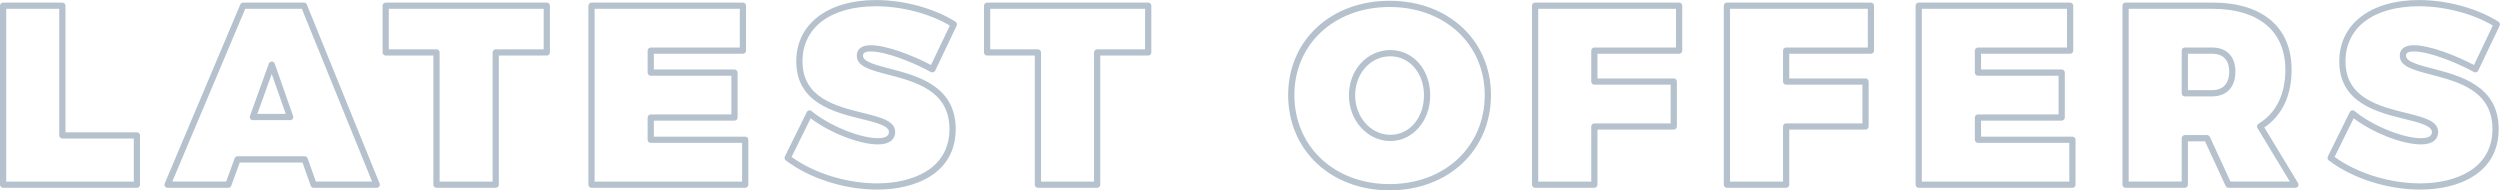 <svg xmlns:xlink="http://www.w3.org/1999/xlink" xmlns="http://www.w3.org/2000/svg" xmlns:svg="http://www.w3.org/2000/svg" id="svg1" width="1070.3" height="81.496" viewBox="0 0 1070.3 81.496"><defs id="defs1"><clipPath clipPathUnits="userSpaceOnUse" id="clipPath323"><path d="M 0,2373 H 1920 V 0 H 0 Z" transform="translate(-562.983,-2001.831)" id="path323"></path></clipPath><clipPath clipPathUnits="userSpaceOnUse" id="clipPath325"><path d="M 0,2373 H 1920 V 0 H 0 Z" transform="translate(-643.604,-2023.561)" id="path325"></path></clipPath><clipPath clipPathUnits="userSpaceOnUse" id="clipPath327"><path d="M 0,2373 H 1920 V 0 H 0 Z" transform="translate(-702.139,-2001.831)" id="path327"></path></clipPath><clipPath clipPathUnits="userSpaceOnUse" id="clipPath329"><path d="M 0,2373 H 1920 V 0 H 0 Z" transform="translate(-751.911,-2001.831)" id="path329"></path></clipPath><clipPath clipPathUnits="userSpaceOnUse" id="clipPath331"><path d="M 0,2373 H 1920 V 0 H 0 Z" transform="translate(-815.153,-2009.745)" id="path331"></path></clipPath><clipPath clipPathUnits="userSpaceOnUse" id="clipPath333"><path d="M 0,2373 H 1920 V 0 H 0 Z" transform="translate(-895.247,-2001.831)" id="path333"></path></clipPath><clipPath clipPathUnits="userSpaceOnUse" id="clipPath335"><path d="M 0,2373 H 1920 V 0 H 0 Z" transform="translate(-1007.404,-2042.061)" id="path335"></path></clipPath><clipPath clipPathUnits="userSpaceOnUse" id="clipPath337"><path d="M 0,2373 H 1920 V 0 H 0 Z" transform="translate(-1054.897,-2001.831)" id="path337"></path></clipPath><clipPath clipPathUnits="userSpaceOnUse" id="clipPath339"><path d="M 0,2373 H 1920 V 0 H 0 Z" transform="translate(-1116.478,-2001.831)" id="path339"></path></clipPath><clipPath clipPathUnits="userSpaceOnUse" id="clipPath341"><path d="M 0,2373 H 1920 V 0 H 0 Z" transform="translate(-1178.062,-2001.831)" id="path341"></path></clipPath><clipPath clipPathUnits="userSpaceOnUse" id="clipPath343"><path d="M 0,2373 H 1920 V 0 H 0 Z" transform="translate(-1263.505,-2031.187)" id="path343"></path></clipPath><clipPath clipPathUnits="userSpaceOnUse" id="clipPath345"><path d="M 0,2373 H 1920 V 0 H 0 Z" transform="translate(-1310.592,-2009.745)" id="path345"></path></clipPath></defs><g id="layer-MC0" transform="translate(-3330.28,-417.156)"><g id="g651" transform="translate(2.302)" style="display:inline"><path id="path640" d="M 0,0 H 40.969 V 13.826 H 18.024 c -0.552,0 -1,0.448 -1,1 V 55.482 H 0 Z M 41.969,-2 H -1 c -0.553,0 -1,0.448 -1,1 v 57.482 c 0,0.553 0.447,1 1,1 h 19.024 c 0.553,0 1,-0.447 1,-1 V 15.826 h 22.945 c 0.552,0 1,-0.448 1,-1 V -1 c 0,-0.552 -0.448,-1 -1,-1" style="fill:#b6c1ce;fill-opacity:1;fill-rule:nonzero;stroke:none" transform="matrix(1.333,0,0,-1.333,3330.644,494.893)" clip-path="url(#clipPath323)"></path><path id="path641" d="M 0,0 H 9.137 L 4.632,12.83 Z M 10.548,-2 H -1.424 c -0.326,0 -0.631,0.159 -0.818,0.425 -0.188,0.267 -0.233,0.608 -0.122,0.914 L 3.704,16.15 c 0.143,0.396 0.52,0.661 0.941,0.661 h 0.003 c 0.424,-0.002 0.8,-0.27 0.94,-0.669 l 5.903,-16.81 c 0.108,-0.307 0.06,-0.645 -0.128,-0.91 C 11.176,-1.843 10.872,-2 10.548,-2 m 8.251,-19.73 H 36.86 L 14.304,33.752 H -3.877 L -27.305,-21.73 h 17.309 l 2.713,7.46 c 0.143,0.395 0.518,0.658 0.939,0.658 h 21.567 c 0.423,0 0.801,-0.267 0.942,-0.667 z m 19.548,-2 H 18.092 c -0.424,0 -0.802,0.267 -0.943,0.667 l -2.633,7.451 h -20.16 l -2.712,-7.46 c -0.144,-0.395 -0.519,-0.658 -0.94,-0.658 h -19.516 c -0.335,0 -0.649,0.168 -0.834,0.447 -0.185,0.28 -0.218,0.633 -0.087,0.942 l 24.272,57.483 c 0.156,0.37 0.519,0.61 0.921,0.61 h 19.517 c 0.407,0 0.773,-0.246 0.926,-0.623 l 23.37,-57.483 c 0.125,-0.308 0.089,-0.658 -0.096,-0.934 -0.187,-0.276 -0.497,-0.442 -0.83,-0.442" style="fill:#b6c1ce;fill-opacity:1;fill-rule:nonzero;stroke:none" transform="matrix(1.333,0,0,-1.333,3438.138,465.919)" clip-path="url(#clipPath325)"></path><path id="path642" d="m 0,0 h 17.023 v 41.477 c 0,0.552 0.448,1 1,1 H 33.424 V 55.482 H -16.318 V 42.477 H -1 c 0.553,0 1,-0.448 1,-1 z M 18.023,-2 H -1 c -0.553,0 -1,0.448 -1,1 v 41.477 h -15.318 c -0.553,0 -1,0.447 -1,1 v 15.005 c 0,0.553 0.447,1 1,1 h 51.742 c 0.553,0 1,-0.447 1,-1 V 41.477 c 0,-0.553 -0.447,-1 -1,-1 H 19.023 V -1 c 0,-0.552 -0.447,-1 -1,-1" style="fill:#b6c1ce;fill-opacity:1;fill-rule:nonzero;stroke:none" transform="matrix(1.333,0,0,-1.333,3516.185,494.893)" clip-path="url(#clipPath327)"></path><path id="path643" d="M 0,0 H 47.365 V 12.432 H 18.024 c -0.552,0 -1,0.448 -1,1 v 7.134 c 0,0.553 0.448,1 1,1 H 43.921 V 33.999 H 18.024 c -0.552,0 -1,0.447 -1,1 v 7.051 c 0,0.553 0.448,1 1,1 H 46.627 V 55.482 H 0 Z M 48.365,-2 H -1 c -0.553,0 -1,0.448 -1,1 v 57.482 c 0,0.553 0.447,1 1,1 h 48.627 c 0.553,0 1,-0.447 1,-1 V 42.05 c 0,-0.552 -0.447,-1 -1,-1 H 19.024 v -5.051 h 25.897 c 0.553,0 1,-0.448 1,-1 V 20.566 c 0,-0.552 -0.447,-1 -1,-1 H 19.024 v -5.134 h 29.341 c 0.553,0 1,-0.448 1,-1 V -1 c 0,-0.552 -0.447,-1 -1,-1" style="fill:#b6c1ce;fill-opacity:1;fill-rule:nonzero;stroke:none" transform="matrix(1.333,0,0,-1.333,3582.548,494.893)" clip-path="url(#clipPath329)"></path><path id="path644" d="m 0,0 c 7.24,-5.25 17.694,-8.489 27.517,-8.489 11.211,0 23.19,4.584 23.19,17.45 0,12.339 -10.972,15.195 -19.788,17.49 -5.575,1.452 -9.979,2.598 -9.979,6.045 0,1.261 0.588,3.378 4.527,3.378 4.853,0 13.179,-3.115 19.311,-6.346 L 50.826,42.2 c -6.441,3.831 -15.433,6.188 -23.72,6.188 -14.557,0 -23.6,-6.781 -23.6,-17.696 0,-11.76 10.787,-14.423 19.454,-16.564 5.762,-1.422 10.312,-2.545 10.312,-6.15 0,-1.189 -0.544,-3.953 -5.591,-3.953 -5.918,0 -15.484,3.765 -21.547,8.385 z m 27.517,-10.489 c -10.542,0 -21.803,3.598 -29.389,9.389 -0.381,0.291 -0.502,0.809 -0.29,1.238 L 4.89,14.407 c 0.135,0.275 0.389,0.472 0.689,0.535 0.297,0.063 0.611,-0.013 0.848,-0.21 5.565,-4.638 15.497,-8.707 21.254,-8.707 2.383,0 3.591,0.657 3.591,1.953 0,2.039 -4.074,3.044 -8.792,4.209 -8.851,2.186 -20.974,5.178 -20.974,18.505 0,11.965 10.049,19.696 25.6,19.696 8.973,0 18.761,-2.667 25.545,-6.961 0.428,-0.271 0.585,-0.819 0.368,-1.276 L 46.131,27.719 c -0.118,-0.248 -0.334,-0.437 -0.596,-0.521 -0.261,-0.085 -0.547,-0.058 -0.788,0.075 -5.826,3.2 -14.563,6.601 -19.28,6.601 -2.527,0 -2.527,-0.931 -2.527,-1.378 0,-1.901 3.931,-2.924 8.483,-4.109 8.982,-2.339 21.284,-5.541 21.284,-19.426 0,-14.34 -13.013,-19.45 -25.19,-19.45" style="fill:#b6c1ce;fill-opacity:1;fill-rule:nonzero;stroke:none" transform="matrix(1.333,0,0,-1.333,3666.871,484.34)" clip-path="url(#clipPath331)"></path><path id="path645" d="m 0,0 h 17.023 v 41.477 c 0,0.552 0.448,1 1,1 H 33.424 V 55.482 H -16.318 V 42.477 H -1 c 0.553,0 1,-0.448 1,-1 z M 18.023,-2 H -1 c -0.553,0 -1,0.448 -1,1 v 41.477 h -15.318 c -0.553,0 -1,0.447 -1,1 v 15.005 c 0,0.553 0.447,1 1,1 h 51.742 c 0.553,0 1,-0.447 1,-1 V 41.477 c 0,-0.553 -0.447,-1 -1,-1 H 19.023 V -1 c 0,-0.552 -0.447,-1 -1,-1" style="fill:#b6c1ce;fill-opacity:1;fill-rule:nonzero;stroke:none" transform="matrix(1.333,0,0,-1.333,3773.663,494.893)" clip-path="url(#clipPath333)"></path><path id="path646" d="m 0,0 c -6.336,0 -11.3,-5.504 -11.3,-12.53 0,-7 5.07,-12.694 11.3,-12.694 6.162,0 10.809,5.457 10.809,12.694 C 10.809,-5.387 6.162,0 0,0 m 0,-27.224 c -7.334,0 -13.3,6.592 -13.3,14.694 C -13.3,-4.382 -7.458,2 0,2 7.302,2 12.809,-4.247 12.809,-12.53 12.809,-20.77 7.183,-27.224 0,-27.224 m -0.245,43.05 c -17.714,0 -30.57,-11.891 -30.57,-28.274 0,-16.573 12.856,-28.602 30.57,-28.602 17.713,0 30.569,12.029 30.569,28.602 0,16.383 -12.856,28.274 -30.569,28.274 m 0,-58.876 c -18.872,0 -32.57,12.87 -32.57,30.602 0,17.542 13.698,30.274 32.57,30.274 18.872,0 32.569,-12.732 32.569,-30.274 0,-17.732 -13.697,-30.602 -32.569,-30.602" style="fill:#b6c1ce;fill-opacity:1;fill-rule:nonzero;stroke:none" transform="matrix(1.333,0,0,-1.333,3923.206,441.252)" clip-path="url(#clipPath335)"></path><path id="path647" d="m 0,0 h 17.024 v 17.696 c 0,0.553 0.448,1 1,1 H 42.526 V 31.128 H 18.024 c -0.552,0 -1,0.448 -1,1 v 9.922 c 0,0.553 0.448,1 1,1 H 44.249 V 55.482 H 0 Z M 18.024,-2 H -1 c -0.553,0 -1,0.448 -1,1 v 57.482 c 0,0.553 0.447,1 1,1 h 46.249 c 0.553,0 1,-0.447 1,-1 V 42.05 c 0,-0.552 -0.447,-1 -1,-1 H 19.024 v -7.922 h 24.502 c 0.553,0 1,-0.447 1,-1 V 17.696 c 0,-0.552 -0.447,-1 -1,-1 H 19.024 V -1 c 0,-0.552 -0.447,-1 -1,-1" style="fill:#b6c1ce;fill-opacity:1;fill-rule:nonzero;stroke:none" transform="matrix(1.333,0,0,-1.333,3986.529,494.893)" clip-path="url(#clipPath337)"></path><path id="path648" d="m 0,0 h 17.024 v 17.696 c 0,0.553 0.448,1 1,1 H 42.526 V 31.128 H 18.024 c -0.552,0 -1,0.448 -1,1 v 9.922 c 0,0.553 0.448,1 1,1 H 44.249 V 55.482 H 0 Z M 18.024,-2 H -1 c -0.553,0 -1,0.448 -1,1 v 57.482 c 0,0.553 0.447,1 1,1 h 46.249 c 0.553,0 1,-0.447 1,-1 V 42.05 c 0,-0.552 -0.447,-1 -1,-1 H 19.024 v -7.922 h 24.502 c 0.553,0 1,-0.447 1,-1 V 17.696 c 0,-0.552 -0.447,-1 -1,-1 H 19.024 V -1 c 0,-0.552 -0.447,-1 -1,-1" style="fill:#b6c1ce;fill-opacity:1;fill-rule:nonzero;stroke:none" transform="matrix(1.333,0,0,-1.333,4068.638,494.893)" clip-path="url(#clipPath339)"></path><path id="path649" d="M 0,0 H 47.365 V 12.432 H 18.024 c -0.552,0 -1,0.448 -1,1 v 7.134 c 0,0.553 0.448,1 1,1 H 43.921 V 33.999 H 18.024 c -0.552,0 -1,0.447 -1,1 v 7.051 c 0,0.553 0.448,1 1,1 H 46.627 V 55.482 H 0 Z M 48.365,-2 H -1 c -0.553,0 -1,0.448 -1,1 v 57.482 c 0,0.553 0.447,1 1,1 h 48.627 c 0.553,0 1,-0.447 1,-1 V 42.05 c 0,-0.552 -0.447,-1 -1,-1 H 19.024 v -5.051 h 25.897 c 0.553,0 1,-0.448 1,-1 V 20.566 c 0,-0.552 -0.447,-1 -1,-1 H 19.024 v -5.134 h 29.341 c 0.553,0 1,-0.448 1,-1 V -1 c 0,-0.552 -0.447,-1 -1,-1" style="fill:#b6c1ce;fill-opacity:1;fill-rule:nonzero;stroke:none" transform="matrix(1.333,0,0,-1.333,4150.749,494.893)" clip-path="url(#clipPath341)"></path><path id="path650" d="m 0,0 h 7.774 c 3.533,0 5.478,2.12 5.478,5.97 0,3.691 -1.945,5.724 -5.478,5.724 L 0,11.694 Z M 7.774,-2 H -1 c -0.553,0 -1,0.448 -1,1 v 13.694 c 0,0.552 0.447,1 1,1 h 8.774 c 4.683,0 7.478,-2.888 7.478,-7.724 C 15.252,0.979 12.457,-2 7.774,-2 m 5.888,-27.356 h 19.07 l -10.397,17.178 c -0.285,0.471 -0.136,1.084 0.334,1.371 5.642,3.448 8.624,9.448 8.624,17.351 0,12.445 -8.572,19.582 -23.519,19.582 H -19.024 V -29.356 H -2 v 13.924 c 0,0.552 0.447,1 1,1 h 7.134 c 0.389,0 0.744,-0.227 0.908,-0.581 z m 20.845,-2 H 13.022 c -0.389,0 -0.744,0.226 -0.908,0.581 l -6.62,14.343 H 0 v -13.924 c 0,-0.553 -0.447,-1 -1,-1 h -19.024 c -0.553,0 -1,0.447 -1,1 v 57.482 c 0,0.552 0.447,1 1,1 H 7.774 c 16.218,0 25.519,-7.866 25.519,-21.582 0,-8.245 -3.019,-14.624 -8.744,-18.518 l 10.813,-17.865 c 0.187,-0.308 0.194,-0.694 0.016,-1.009 -0.177,-0.314 -0.51,-0.508 -0.871,-0.508" style="fill:#b6c1ce;fill-opacity:1;fill-rule:nonzero;stroke:none" transform="matrix(1.333,0,0,-1.333,4264.673,455.751)" clip-path="url(#clipPath343)"></path><path id="path651" d="m 0,0 c 7.24,-5.25 17.694,-8.489 27.517,-8.489 11.211,0 23.19,4.584 23.19,17.45 0,12.339 -10.972,15.195 -19.788,17.49 -5.575,1.452 -9.979,2.598 -9.979,6.045 0,1.261 0.588,3.378 4.527,3.378 4.853,0 13.179,-3.115 19.311,-6.346 L 50.826,42.2 c -6.441,3.831 -15.433,6.188 -23.72,6.188 -14.557,0 -23.6,-6.781 -23.6,-17.696 0,-11.76 10.787,-14.423 19.454,-16.564 5.762,-1.422 10.312,-2.545 10.312,-6.15 0,-1.189 -0.544,-3.953 -5.591,-3.953 -5.918,0 -15.484,3.765 -21.547,8.385 z m 27.517,-10.489 c -10.542,0 -21.803,3.598 -29.389,9.389 -0.381,0.291 -0.502,0.809 -0.29,1.238 L 4.89,14.407 c 0.135,0.275 0.389,0.472 0.689,0.535 0.296,0.063 0.611,-0.013 0.848,-0.21 5.565,-4.638 15.497,-8.707 21.254,-8.707 2.383,0 3.591,0.657 3.591,1.953 0,2.039 -4.074,3.044 -8.792,4.209 -8.851,2.186 -20.974,5.178 -20.974,18.505 0,11.965 10.049,19.696 25.6,19.696 8.973,0 18.761,-2.667 25.545,-6.961 0.428,-0.271 0.585,-0.819 0.368,-1.276 L 46.131,27.719 c -0.118,-0.248 -0.334,-0.437 -0.596,-0.521 -0.26,-0.085 -0.546,-0.058 -0.788,0.075 -5.826,3.2 -14.563,6.601 -19.28,6.601 -2.527,0 -2.527,-0.931 -2.527,-1.378 0,-1.901 3.931,-2.924 8.483,-4.109 8.982,-2.339 21.284,-5.541 21.284,-19.426 0,-14.34 -13.013,-19.45 -25.19,-19.45" style="fill:#b6c1ce;fill-opacity:1;fill-rule:nonzero;stroke:none" transform="matrix(1.333,0,0,-1.333,4327.456,484.34)" clip-path="url(#clipPath345)"></path></g></g></svg>
